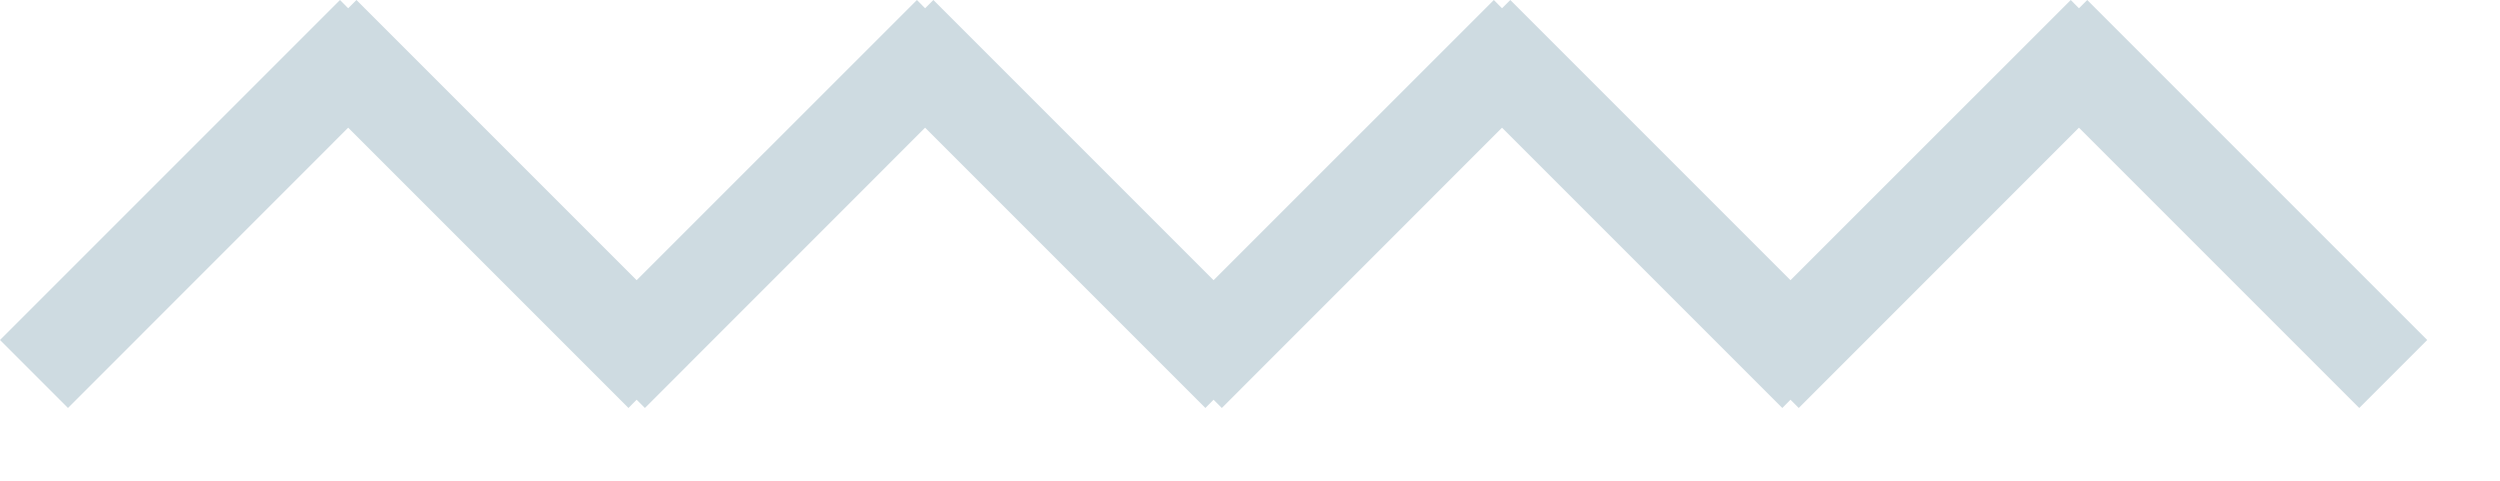 <?xml version="1.0" encoding="UTF-8" standalone="no"?>
<svg width="26px" height="5px" viewBox="0 0 26 5" version="1.1" xmlns="http://www.w3.org/2000/svg" xmlns:xlink="http://www.w3.org/1999/xlink" xmlns:sketch="http://www.bohemiancoding.com/sketch/ns">
    <!-- Generator: Sketch 3.2.2 (9983) - http://www.bohemiancoding.com/sketch -->
    <title>waves</title>
    <desc>Created with Sketch.</desc>
    <defs></defs>
    <g id="search-v3" stroke="none" stroke-width="1" fill="none" fill-rule="evenodd" sketch:type="MSPage">
        <g id="pricing-default@2x" sketch:type="MSArtboardGroup" transform="translate(-778, -514)" fill="#CEDBE1">
            <g id="plans" sketch:type="MSLayerGroup" transform="translate(131, 359)">
                <g id="team" transform="translate(556, 0)" sketch:type="MSShapeGroup">
                    <g id="header" transform="translate(44, 133)">
                        <path d="M68.621,22.086 L68.536,22 L65.621,24.914 L62.707,22 L62.621,22.086 L62.621,22.086 L62.536,22 L59.621,24.914 L56.707,22 L56.621,22.086 L56.621,22.086 L56.536,22 L53.621,24.914 L50.707,22 L50.621,22.086 L50.621,22.086 L50.536,22 L47,25.536 L47.707,26.243 L50.621,23.328 L53.536,26.243 L53.621,26.157 L53.621,26.157 L53.707,26.243 L56.621,23.328 L59.536,26.243 L59.621,26.157 L59.621,26.157 L59.707,26.243 L62.621,23.328 L65.536,26.243 L65.621,26.157 L65.621,26.157 L65.707,26.243 L68.621,23.328 L71.536,26.243 L72.243,25.536 L68.707,22 L68.621,22.086 Z" id="waves"></path>
                    </g>
                </g>
            </g>
        </g>
    </g>
</svg>